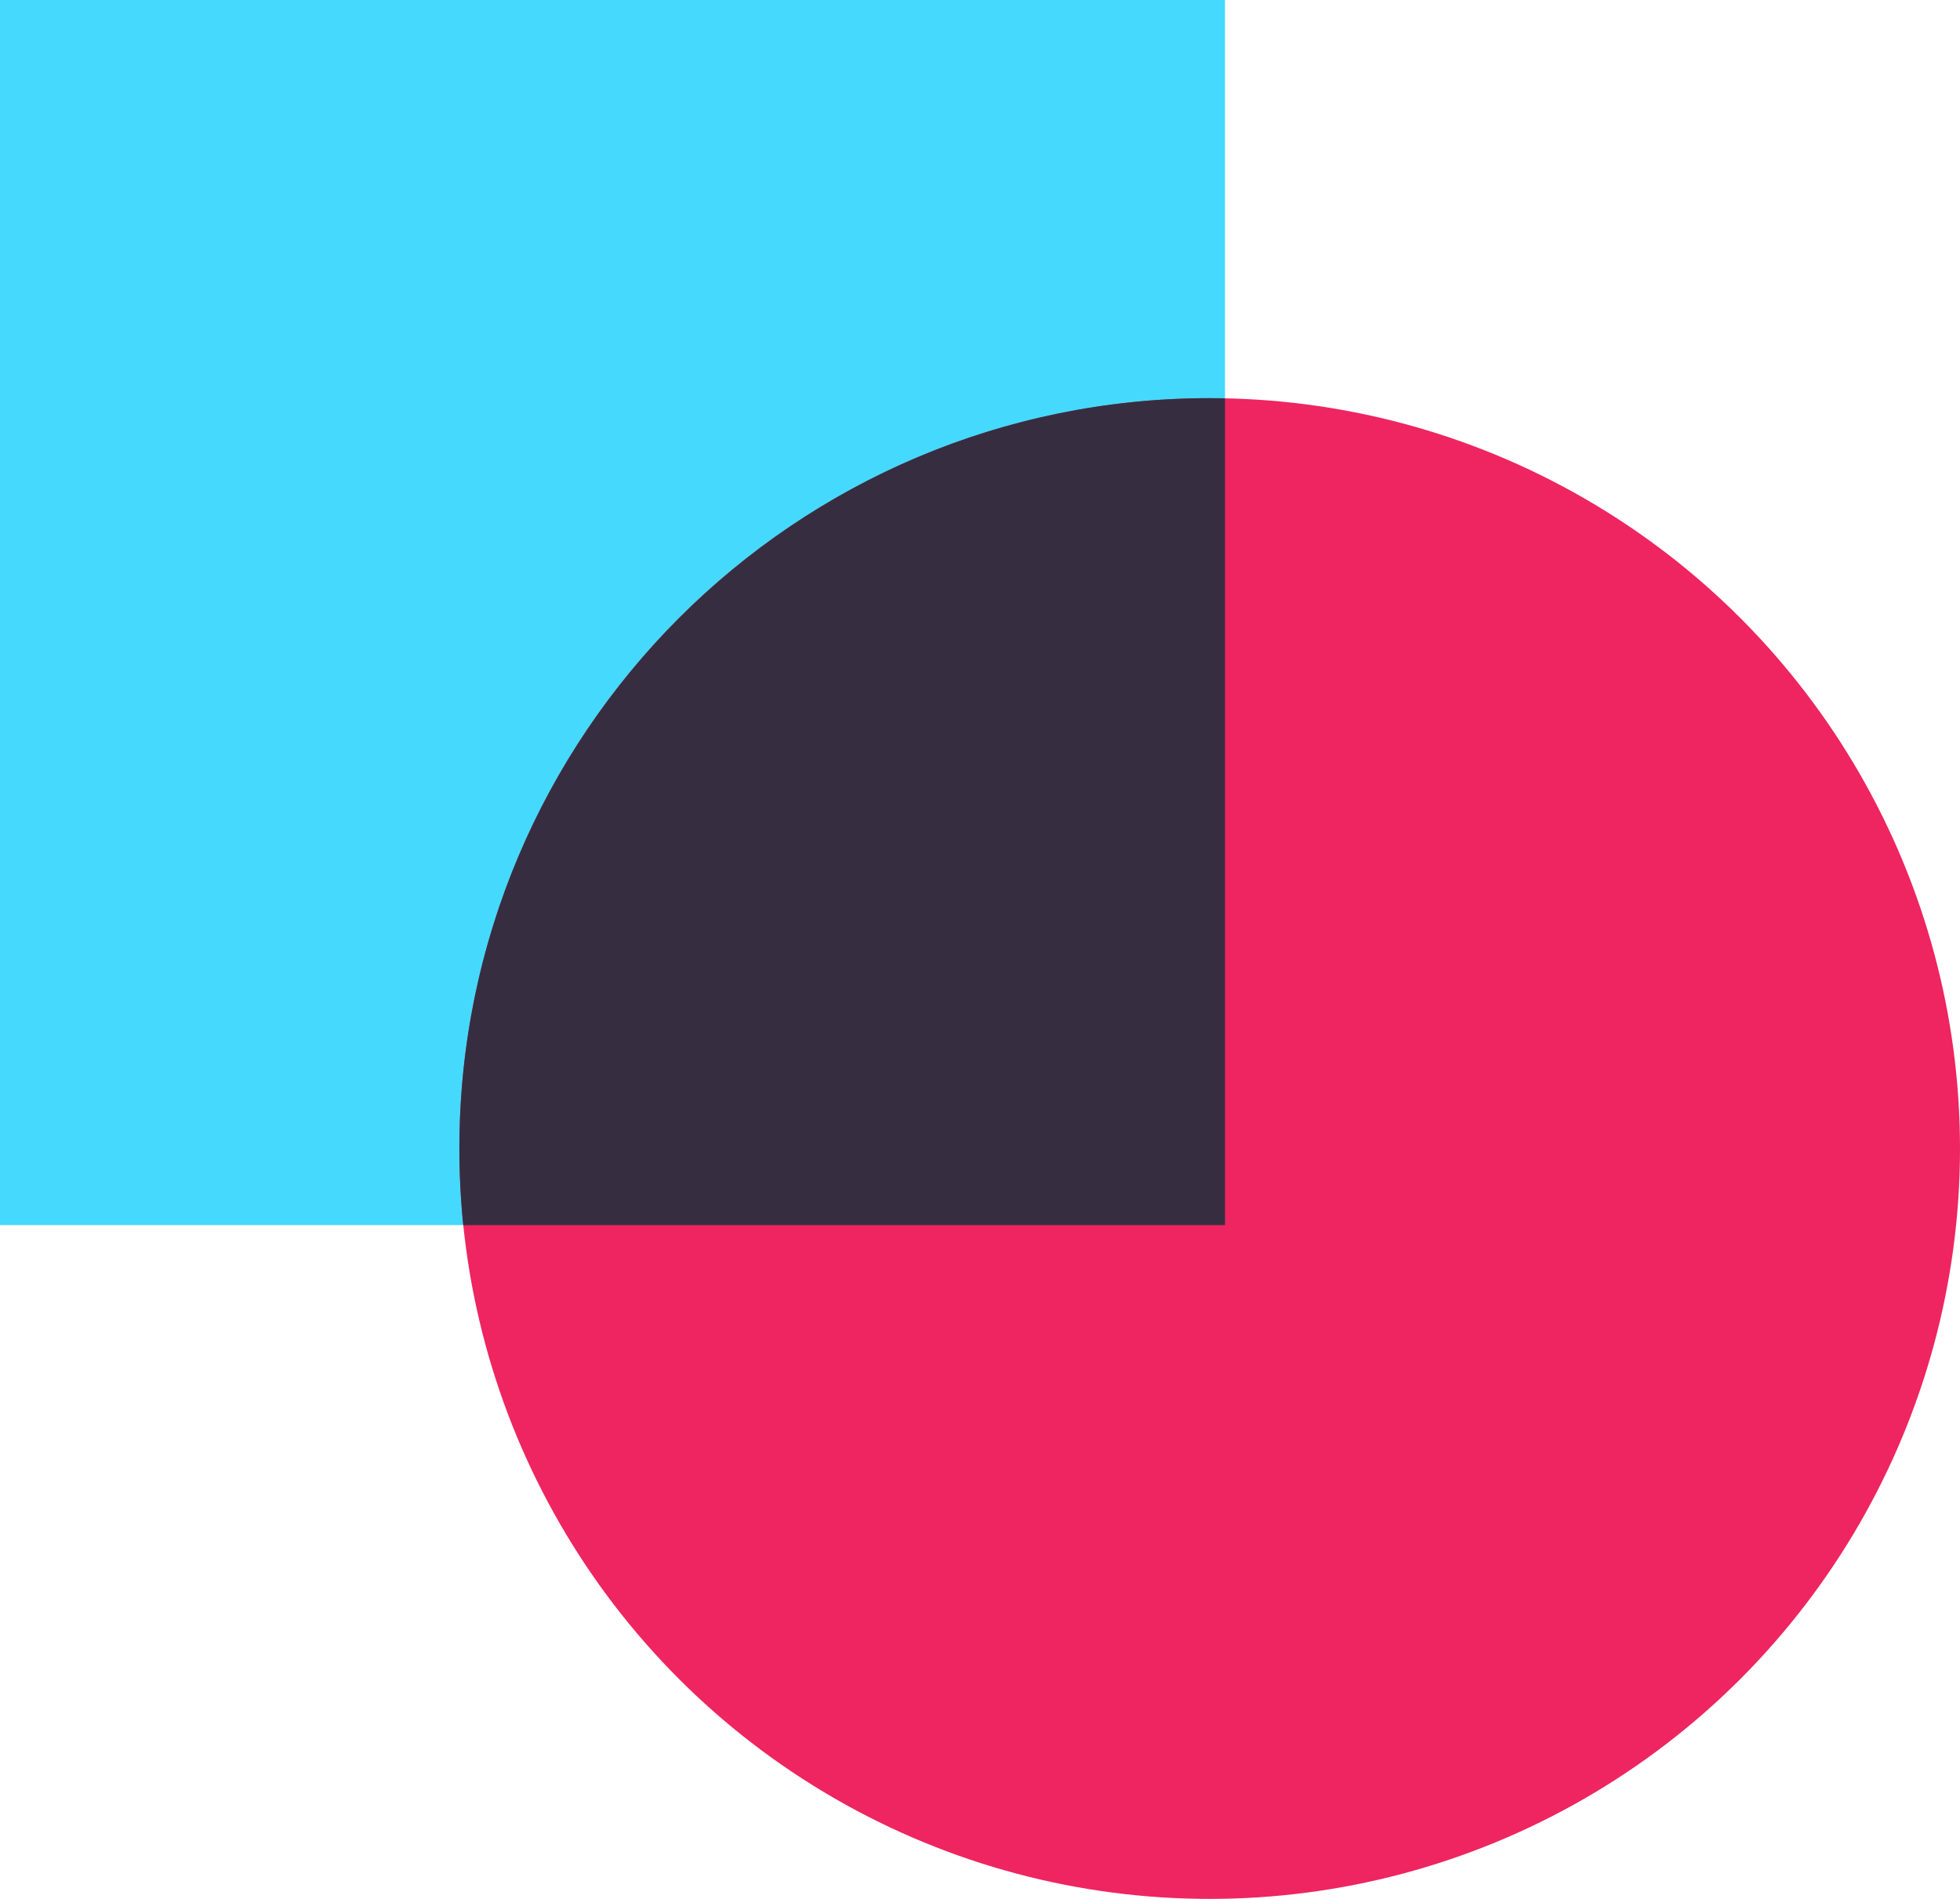 <svg width="64" height="62" viewBox="0 0 64 62" fill="none" xmlns="http://www.w3.org/2000/svg">
<rect width="40" height="40" fill="#45D9FD"/>
<circle cx="39.5" cy="37.5" r="24.5" fill="#EE2560"/>
<path fill-rule="evenodd" clip-rule="evenodd" d="M40 13.005V40H15.126C15.043 39.178 15 38.344 15 37.5C15 23.969 25.969 13 39.5 13C39.667 13 39.834 13.002 40 13.005Z" fill="#362E40"/>
</svg>
